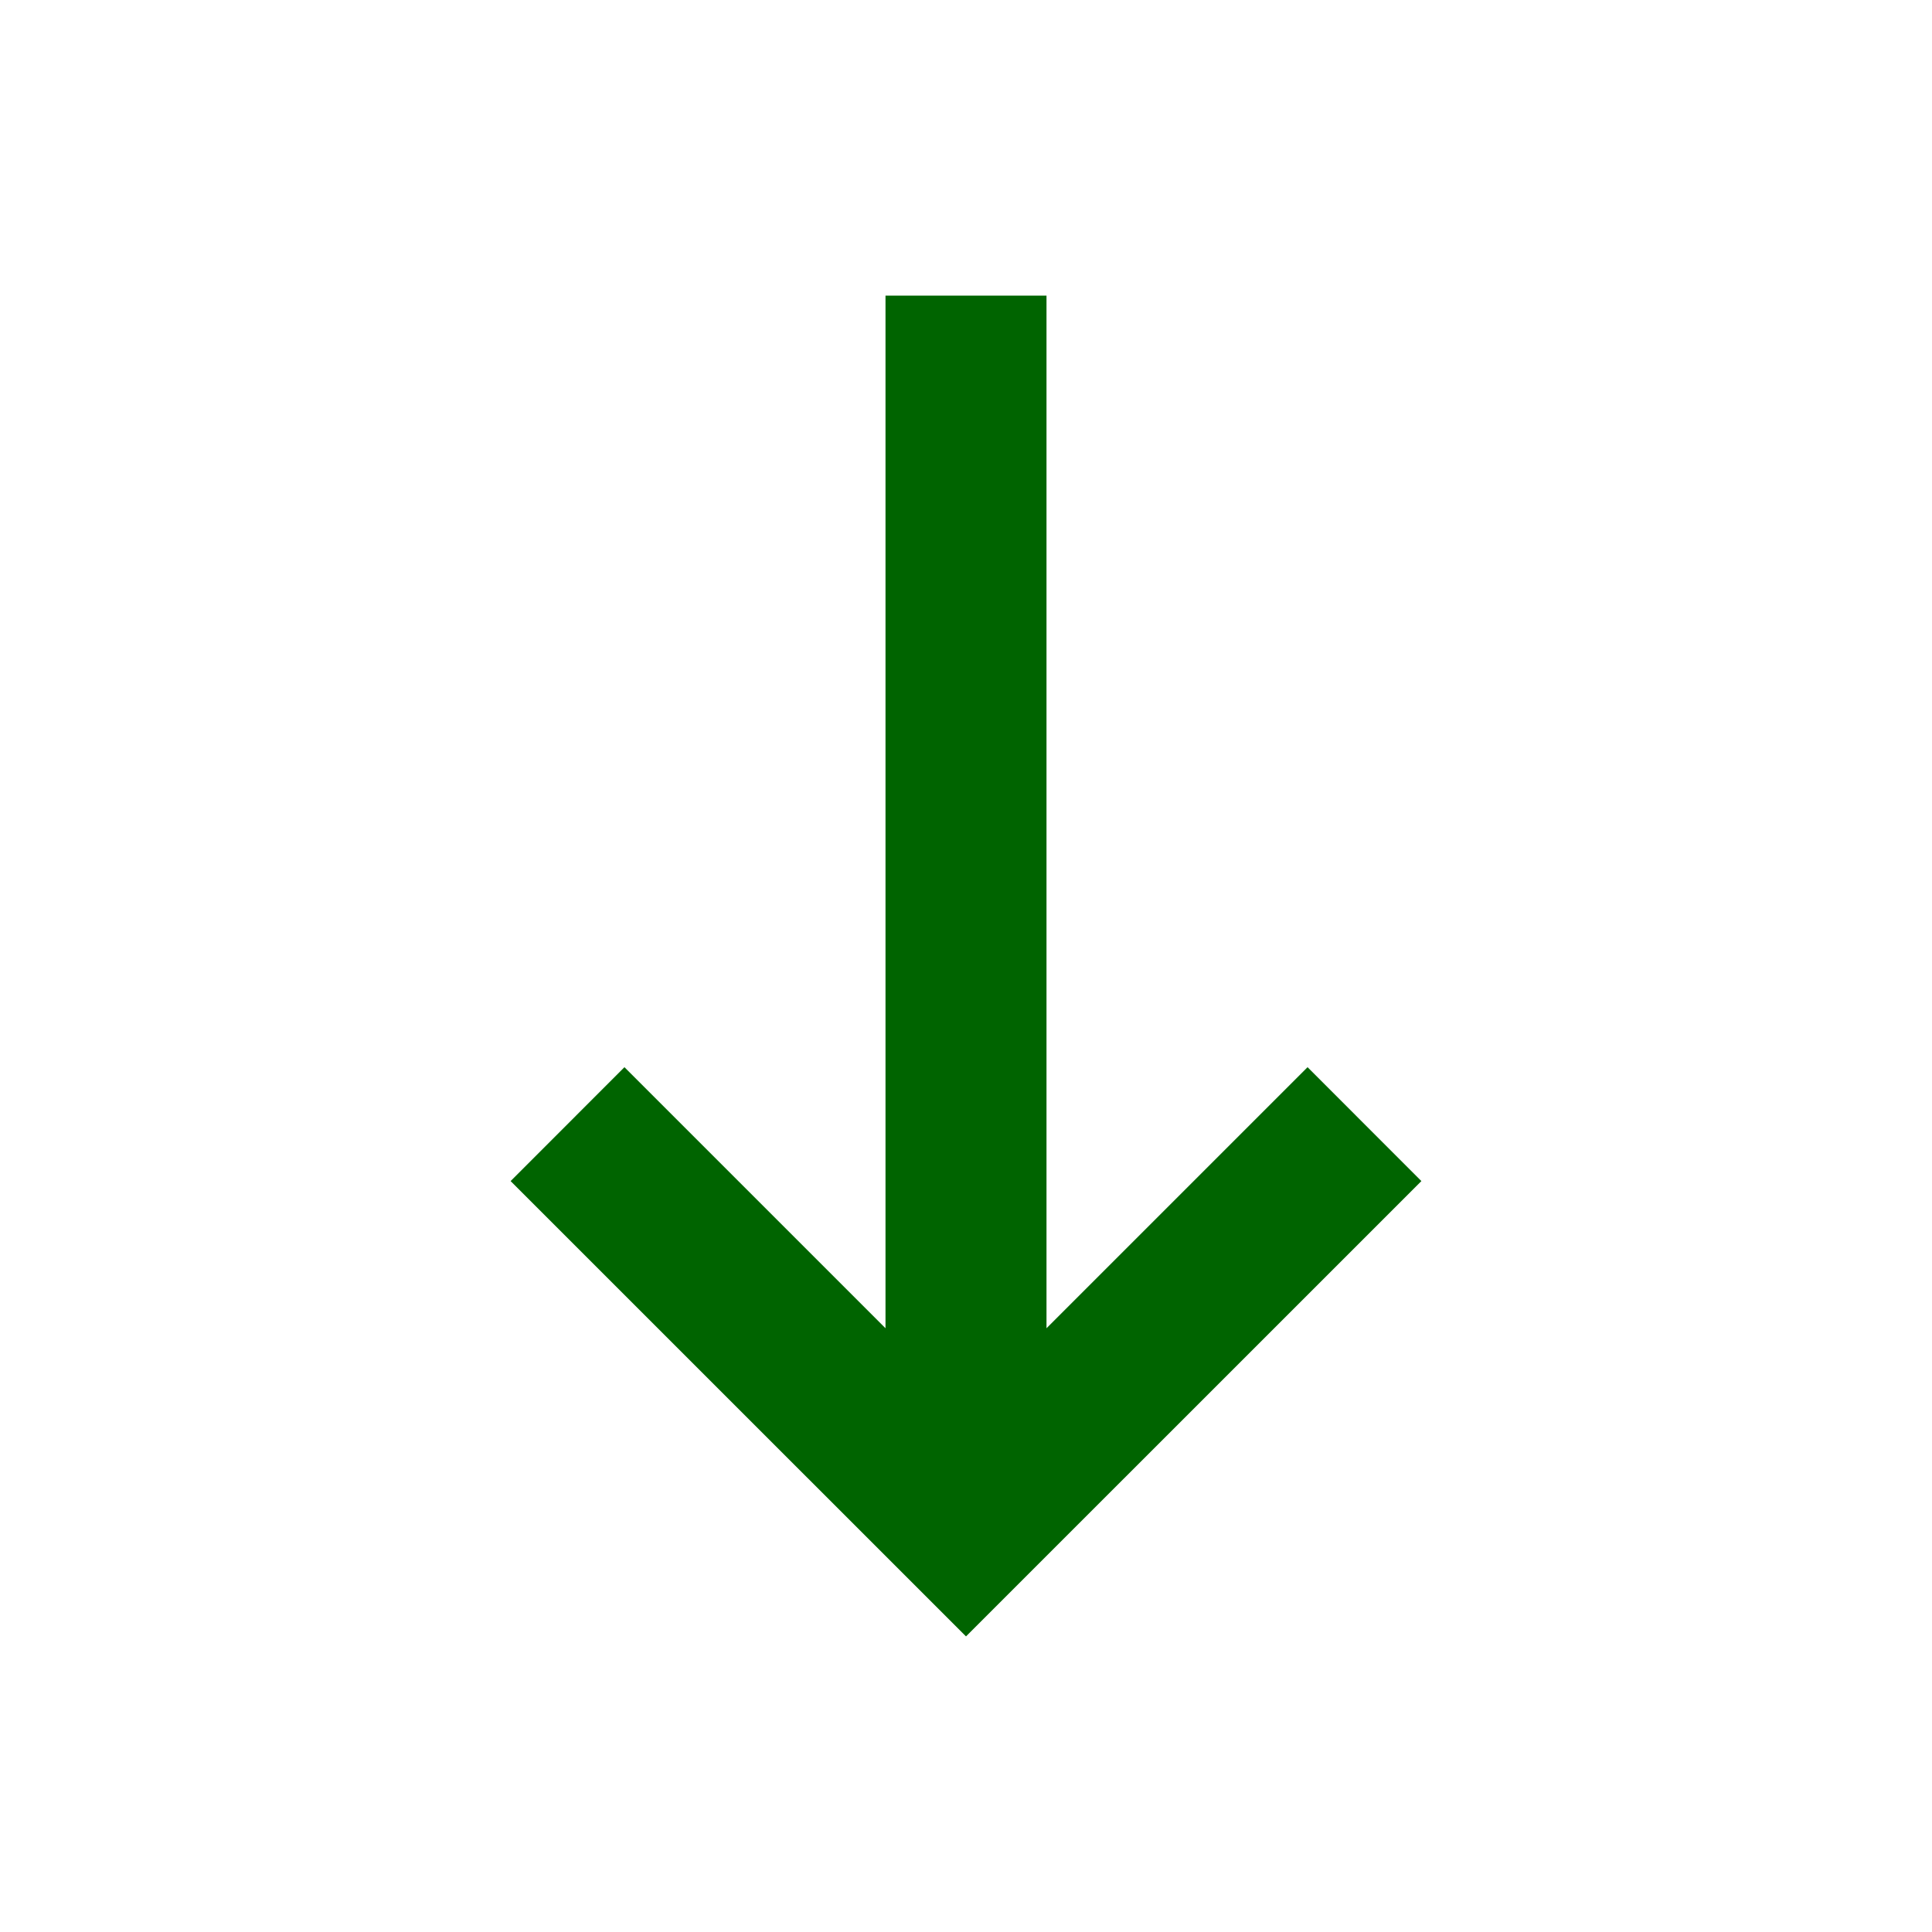 <svg
  width="120"
  height="120"
  viewBox="0 0 24 24"
  fill="none"
  xmlns="http://www.w3.org/2000/svg"
>
  <path
    d="M11 3.672L13 3.672L13 16.5L16.243 13.257L17.657 14.672L12 20.328L6.343 14.672L7.757 13.257L11 16.5L11 3.672Z"
    fill="darkgreen"
  />
</svg>